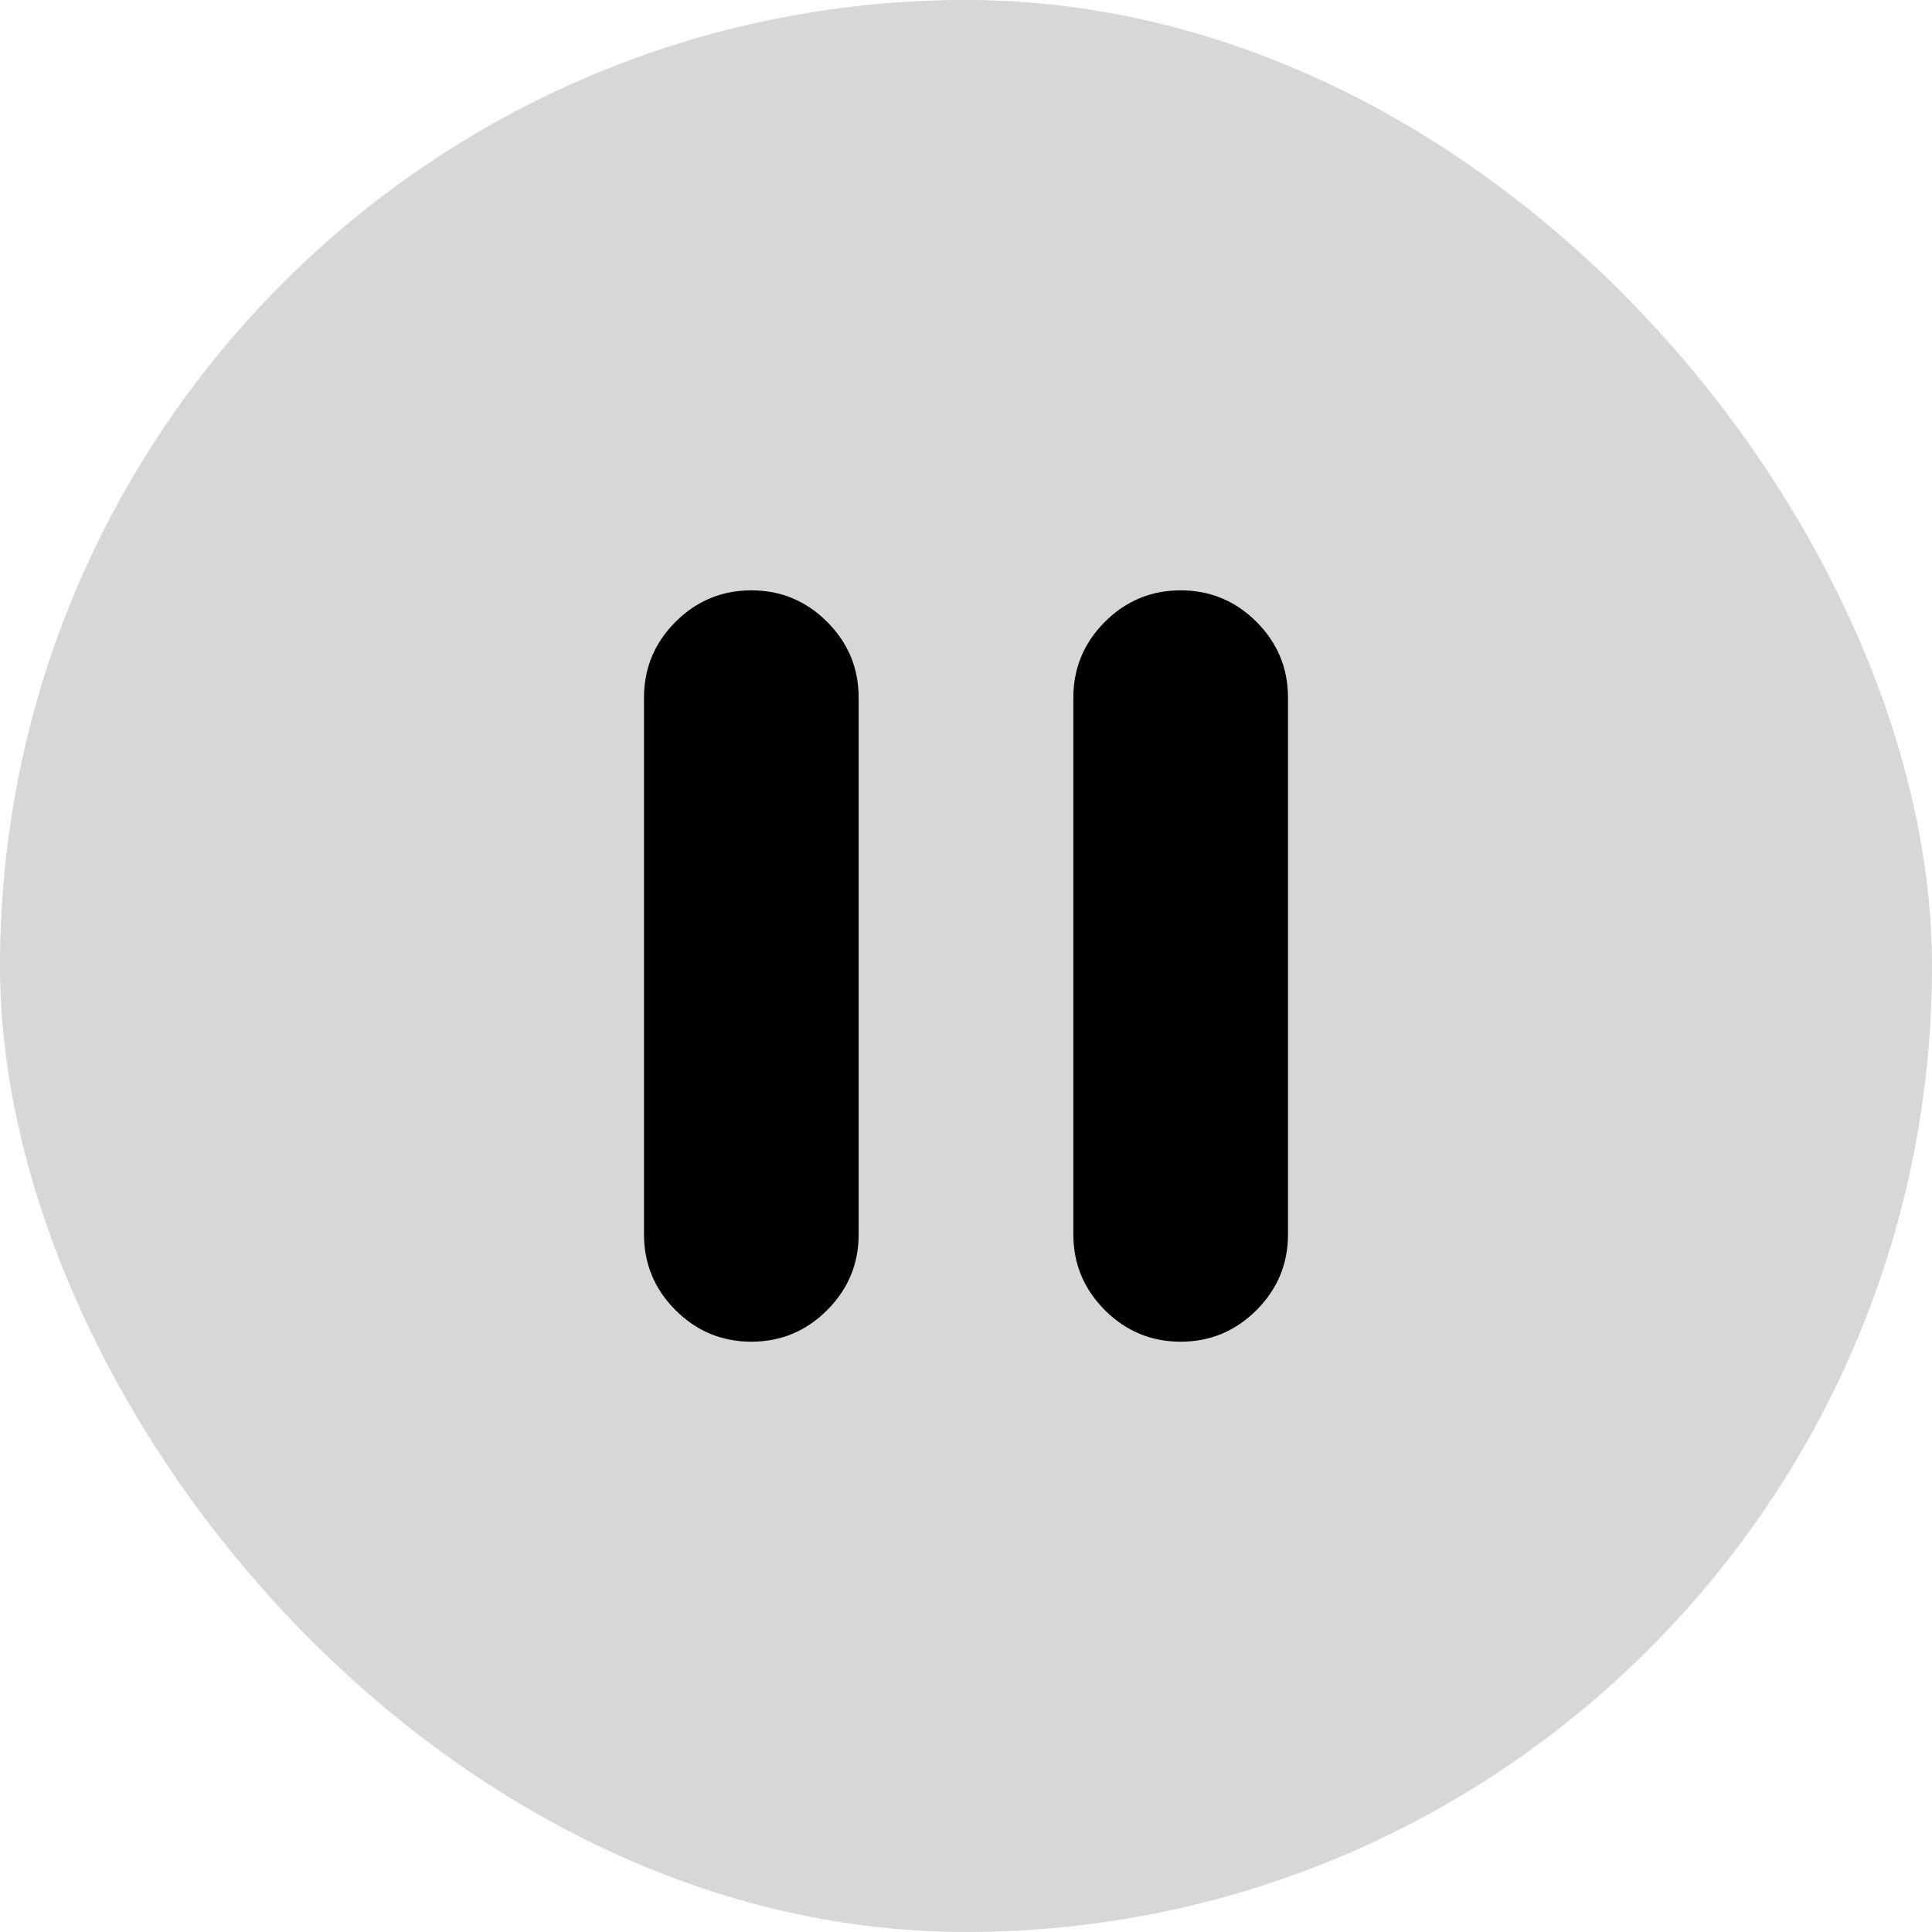 <svg width="48" height="48" viewBox="0 0 48 48" fill="none" xmlns="http://www.w3.org/2000/svg">
<rect width="48" height="48" rx="24" fill="black" fill-opacity="0.16"/>
<path d="M29.333 33.334C28.6 33.334 27.972 33.072 27.45 32.55C26.928 32.028 26.667 31.4 26.667 30.667V17.334C26.667 16.6 26.928 15.973 27.45 15.45C27.972 14.928 28.6 14.667 29.333 14.667C30.067 14.667 30.694 14.928 31.217 15.45C31.739 15.973 32 16.6 32 17.334V30.667C32 31.4 31.739 32.028 31.217 32.55C30.694 33.072 30.067 33.334 29.333 33.334ZM18.667 33.334C17.933 33.334 17.306 33.072 16.783 32.55C16.261 32.028 16 31.4 16 30.667V17.334C16 16.6 16.261 15.973 16.783 15.45C17.306 14.928 17.933 14.667 18.667 14.667C19.4 14.667 20.028 14.928 20.55 15.45C21.072 15.973 21.333 16.6 21.333 17.334V30.667C21.333 31.4 21.072 32.028 20.55 32.55C20.028 33.072 19.4 33.334 18.667 33.334Z" fill="black"/>
</svg>
